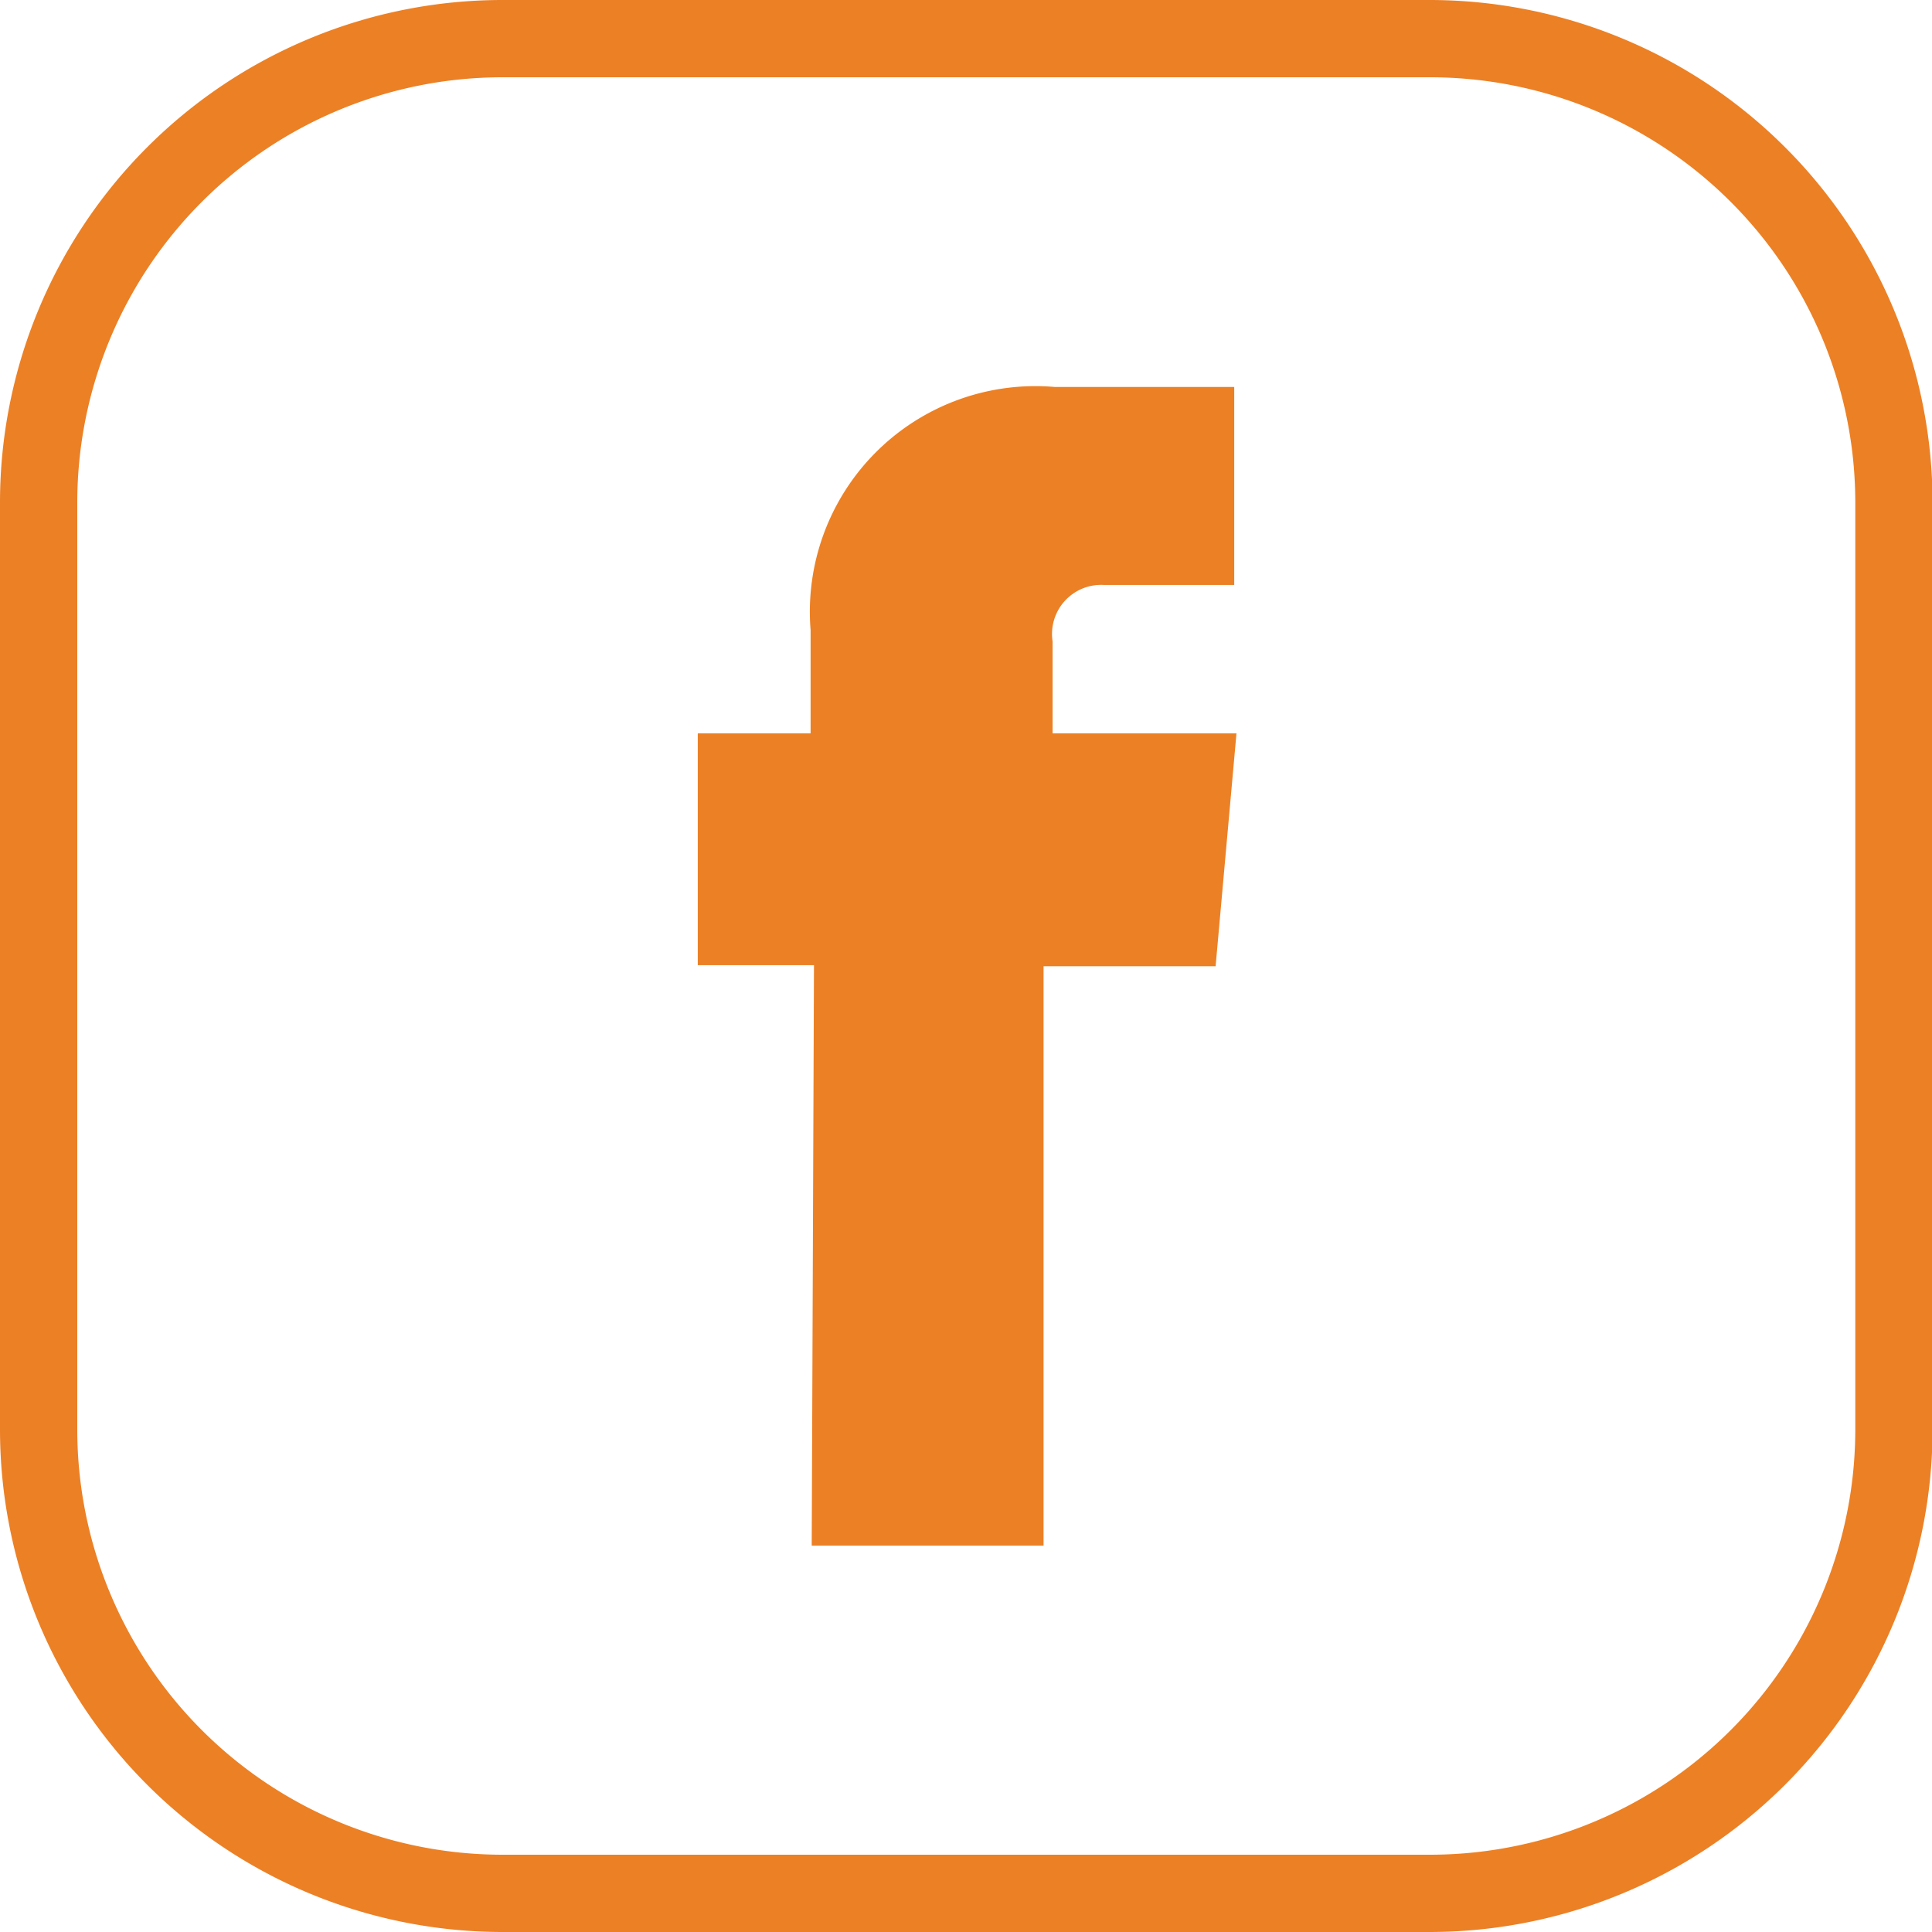 <svg xmlns="http://www.w3.org/2000/svg" viewBox="0 0 34.25 34.25"><defs><style>.cls-1{fill:#ec8025;}</style></defs><title>icon-f-n</title><g id="Layer_2" data-name="Layer 2"><g id="Capa_1" data-name="Capa 1"><path class="cls-1" d="M25.35,34.25H8.9A8.91,8.91,0,0,1,0,25.35V8.91A8.91,8.91,0,0,1,8.9,0H25.35a8.92,8.92,0,0,1,8.91,8.91V25.35A8.92,8.92,0,0,1,25.35,34.25ZM8.9,1.37A7.54,7.54,0,0,0,1.37,8.91V25.35A7.54,7.54,0,0,0,8.9,32.88H25.35a7.54,7.54,0,0,0,7.54-7.54V8.91a7.54,7.54,0,0,0-7.54-7.54Z"/><path class="cls-1" d="M14.39,27.4H18.5V17.13h3.05L21.92,13H18.66V11.37a.87.87,0,0,1,.91-1h2.31V6.86H18.7a4,4,0,0,0-4.33,4.31V13h-2v4.11h2.06Z"/></g></g></svg>